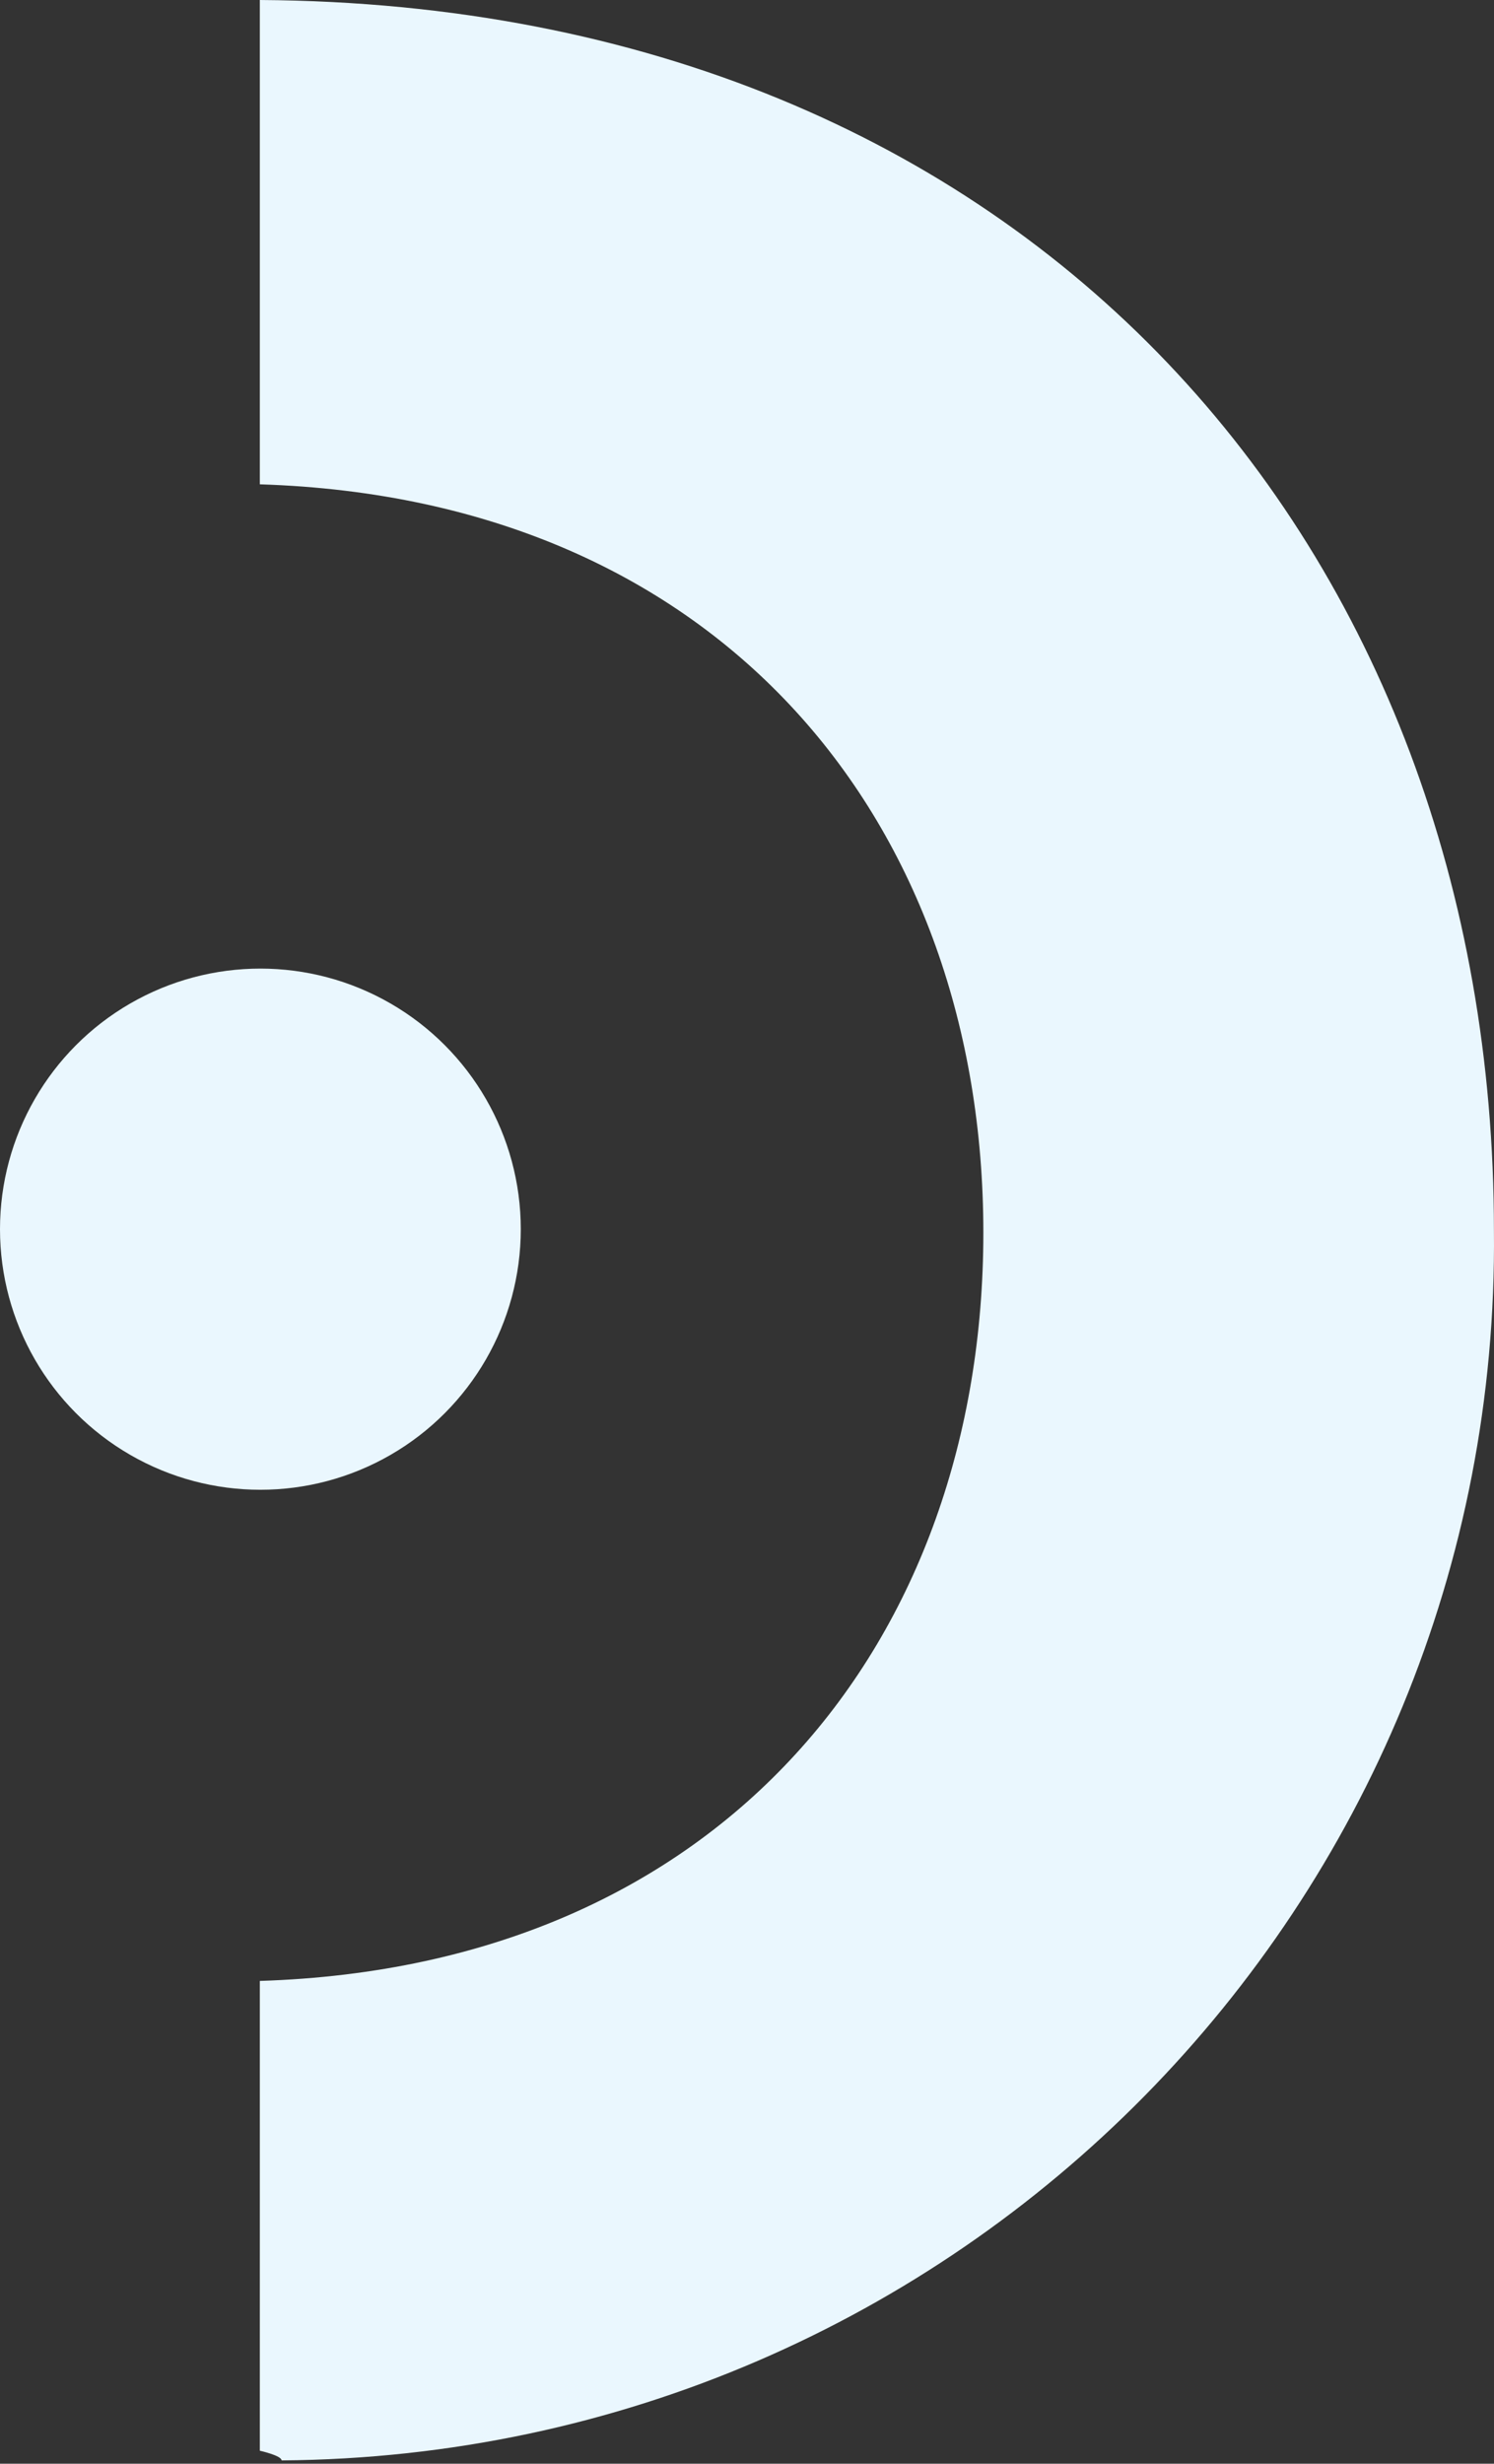 <?xml version="1.0" encoding="UTF-8"?>
<svg width="230px" height="379px" viewBox="0 0 230 379" version="1.1" xmlns="http://www.w3.org/2000/svg" xmlns:xlink="http://www.w3.org/1999/xlink">
    <rect x="0" y="0" width="230" height="379" fill="#333333" stroke="none"/>
    <!-- Generator: Sketch 52.6 (67491) - http://www.bohemiancoding.com/sketch -->
    <title>bg-circle</title>
    <desc>Created with Sketch.</desc>
    <g id="Designs" stroke="none" stroke-width="1" fill="none" fill-rule="evenodd">
        <g id="Artboard" transform="translate(-2200, -2190)" fill="#EAF7FE">
            <g id="bg-circle" transform="translate(2200, 2190)">
                <path d="M40,74.505 C111.525,76.741 151.386,127.032 151.386,189.616 C151.386,252.201 111.525,302.492 40,304.727 L40,376.998 C40,376.998 43.353,377.743 43.353,378.488 C147.66,377.743 231.106,292.806 229.989,189.244 C229.989,84.936 159.209,0.745 40,0 L40,74.505 Z" id="Shape"></path>
                <circle id="Oval" cx="40.087" cy="189.087" r="40.087"></circle>
            </g>
        </g>
    </g>
</svg>